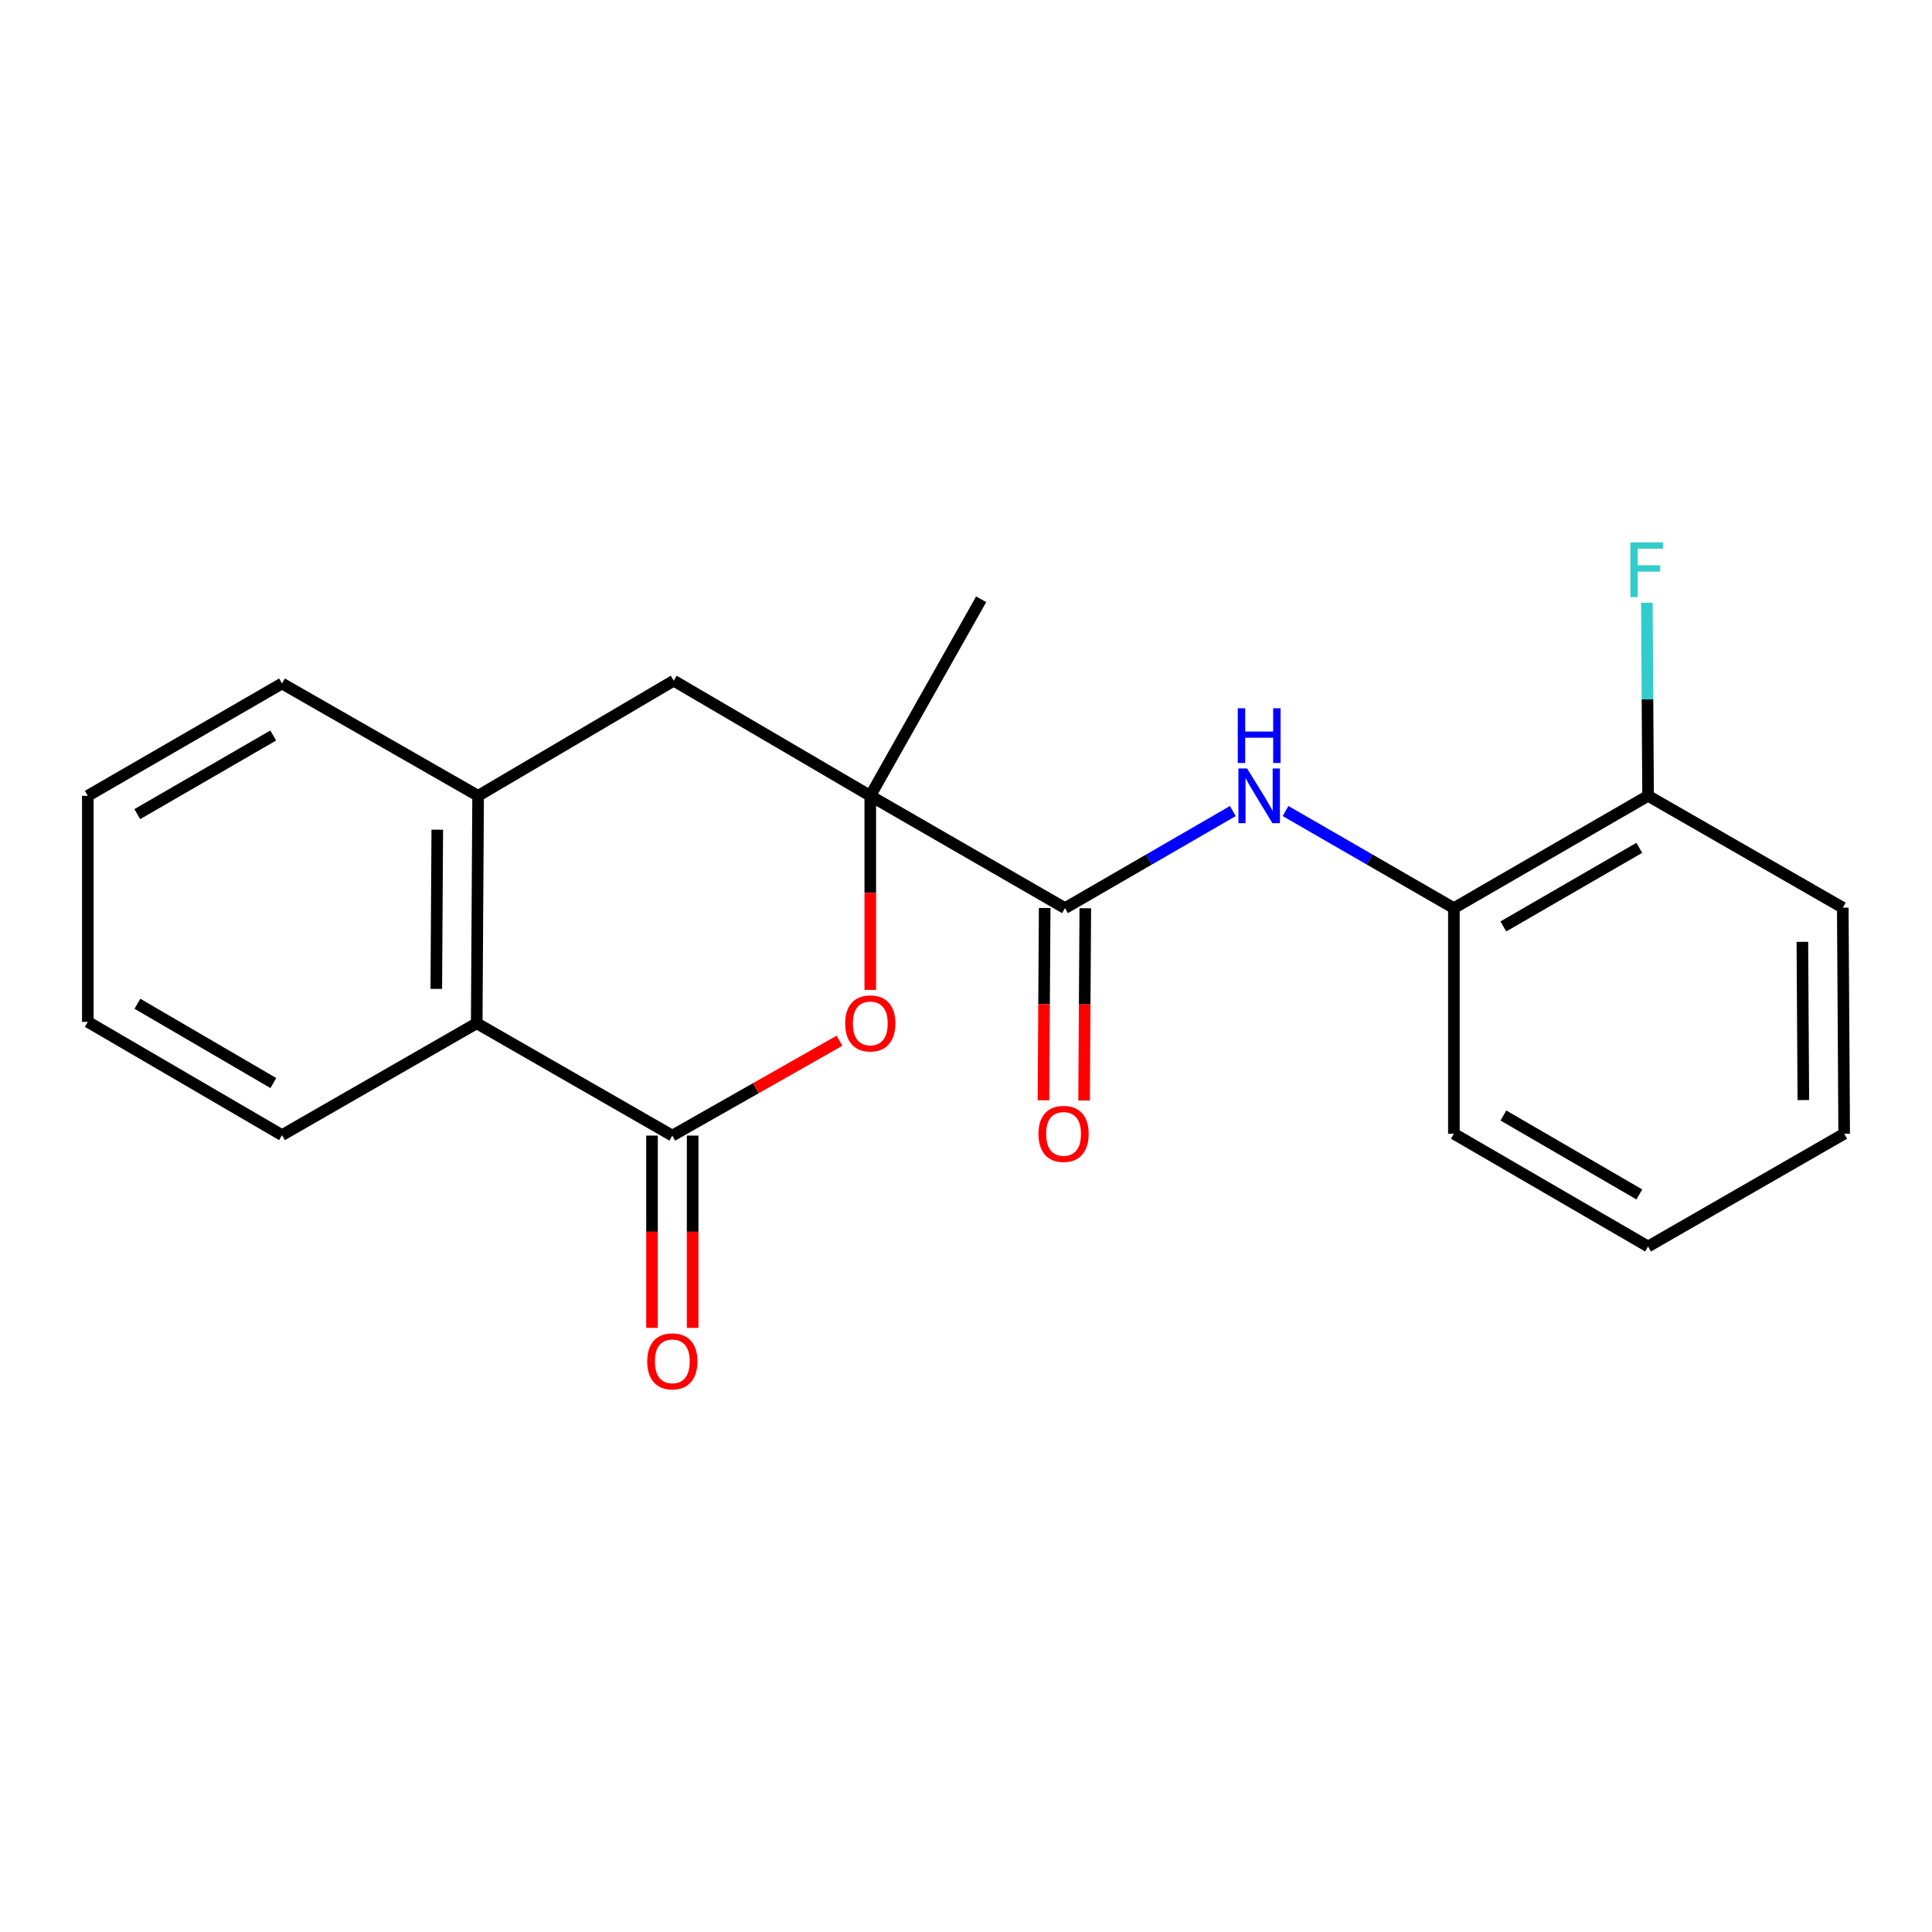 <?xml version='1.0' encoding='iso-8859-1'?>
<svg version='1.1' baseProfile='full'
              xmlns='http://www.w3.org/2000/svg'
                      xmlns:rdkit='http://www.rdkit.org/xml'
                      xmlns:xlink='http://www.w3.org/1999/xlink'
                  xml:space='preserve'
width='1000px' height='1000px' viewBox='0 0 1000 1000'>
<!-- END OF HEADER -->
<rect style='opacity:1.0;fill:#FFFFFF;stroke:none' width='1000' height='1000' x='0' y='0'> </rect>
<path class='bond-1' d='M 450.457,411.914 L 450.457,462.142' style='fill:none;fill-rule:evenodd;stroke:#000000;stroke-width:6px;stroke-linecap:butt;stroke-linejoin:miter;stroke-opacity:1' />
<path class='bond-1' d='M 450.457,462.142 L 450.457,512.37' style='fill:none;fill-rule:evenodd;stroke:#FF0000;stroke-width:6px;stroke-linecap:butt;stroke-linejoin:miter;stroke-opacity:1' />
<path class='bond-2' d='M 450.457,411.914 L 551.237,470.043' style='fill:none;fill-rule:evenodd;stroke:#000000;stroke-width:6px;stroke-linecap:butt;stroke-linejoin:miter;stroke-opacity:1' />
<path class='bond-6' d='M 450.457,411.914 L 348.718,352.324' style='fill:none;fill-rule:evenodd;stroke:#000000;stroke-width:6px;stroke-linecap:butt;stroke-linejoin:miter;stroke-opacity:1' />
<path class='bond-12' d='M 450.457,411.914 L 507.85,310.176' style='fill:none;fill-rule:evenodd;stroke:#000000;stroke-width:6px;stroke-linecap:butt;stroke-linejoin:miter;stroke-opacity:1' />
<path class='bond-0' d='M 347.994,587.786 L 391.253,563.234' style='fill:none;fill-rule:evenodd;stroke:#000000;stroke-width:6px;stroke-linecap:butt;stroke-linejoin:miter;stroke-opacity:1' />
<path class='bond-0' d='M 391.253,563.234 L 434.511,538.683' style='fill:none;fill-rule:evenodd;stroke:#FF0000;stroke-width:6px;stroke-linecap:butt;stroke-linejoin:miter;stroke-opacity:1' />
<path class='bond-8' d='M 337.48,587.786 L 337.48,637.547' style='fill:none;fill-rule:evenodd;stroke:#000000;stroke-width:6px;stroke-linecap:butt;stroke-linejoin:miter;stroke-opacity:1' />
<path class='bond-8' d='M 337.48,637.547 L 337.48,687.308' style='fill:none;fill-rule:evenodd;stroke:#FF0000;stroke-width:6px;stroke-linecap:butt;stroke-linejoin:miter;stroke-opacity:1' />
<path class='bond-8' d='M 358.508,587.786 L 358.508,637.547' style='fill:none;fill-rule:evenodd;stroke:#000000;stroke-width:6px;stroke-linecap:butt;stroke-linejoin:miter;stroke-opacity:1' />
<path class='bond-8' d='M 358.508,637.547 L 358.508,687.308' style='fill:none;fill-rule:evenodd;stroke:#FF0000;stroke-width:6px;stroke-linecap:butt;stroke-linejoin:miter;stroke-opacity:1' />
<path class='bond-21' d='M 347.994,587.786 L 246.747,529.633' style='fill:none;fill-rule:evenodd;stroke:#000000;stroke-width:6px;stroke-linecap:butt;stroke-linejoin:miter;stroke-opacity:1' />
<path class='bond-3' d='M 551.237,470.043 L 594.672,444.924' style='fill:none;fill-rule:evenodd;stroke:#000000;stroke-width:6px;stroke-linecap:butt;stroke-linejoin:miter;stroke-opacity:1' />
<path class='bond-3' d='M 594.672,444.924 L 638.106,419.804' style='fill:none;fill-rule:evenodd;stroke:#0000FF;stroke-width:6px;stroke-linecap:butt;stroke-linejoin:miter;stroke-opacity:1' />
<path class='bond-9' d='M 540.724,469.977 L 540.41,519.744' style='fill:none;fill-rule:evenodd;stroke:#000000;stroke-width:6px;stroke-linecap:butt;stroke-linejoin:miter;stroke-opacity:1' />
<path class='bond-9' d='M 540.41,519.744 L 540.096,569.511' style='fill:none;fill-rule:evenodd;stroke:#FF0000;stroke-width:6px;stroke-linecap:butt;stroke-linejoin:miter;stroke-opacity:1' />
<path class='bond-9' d='M 561.751,470.11 L 561.437,519.876' style='fill:none;fill-rule:evenodd;stroke:#000000;stroke-width:6px;stroke-linecap:butt;stroke-linejoin:miter;stroke-opacity:1' />
<path class='bond-9' d='M 561.437,519.876 L 561.123,569.643' style='fill:none;fill-rule:evenodd;stroke:#FF0000;stroke-width:6px;stroke-linecap:butt;stroke-linejoin:miter;stroke-opacity:1' />
<path class='bond-7' d='M 665.397,419.786 L 708.963,444.915' style='fill:none;fill-rule:evenodd;stroke:#0000FF;stroke-width:6px;stroke-linecap:butt;stroke-linejoin:miter;stroke-opacity:1' />
<path class='bond-7' d='M 708.963,444.915 L 752.529,470.043' style='fill:none;fill-rule:evenodd;stroke:#000000;stroke-width:6px;stroke-linecap:butt;stroke-linejoin:miter;stroke-opacity:1' />
<path class='bond-4' d='M 246.747,529.633 L 247.471,411.914' style='fill:none;fill-rule:evenodd;stroke:#000000;stroke-width:6px;stroke-linecap:butt;stroke-linejoin:miter;stroke-opacity:1' />
<path class='bond-4' d='M 225.828,511.846 L 226.335,429.442' style='fill:none;fill-rule:evenodd;stroke:#000000;stroke-width:6px;stroke-linecap:butt;stroke-linejoin:miter;stroke-opacity:1' />
<path class='bond-14' d='M 246.747,529.633 L 145.966,587.541' style='fill:none;fill-rule:evenodd;stroke:#000000;stroke-width:6px;stroke-linecap:butt;stroke-linejoin:miter;stroke-opacity:1' />
<path class='bond-5' d='M 247.471,411.914 L 348.718,352.324' style='fill:none;fill-rule:evenodd;stroke:#000000;stroke-width:6px;stroke-linecap:butt;stroke-linejoin:miter;stroke-opacity:1' />
<path class='bond-13' d='M 247.471,411.914 L 145.966,353.773' style='fill:none;fill-rule:evenodd;stroke:#000000;stroke-width:6px;stroke-linecap:butt;stroke-linejoin:miter;stroke-opacity:1' />
<path class='bond-10' d='M 752.529,470.043 L 853.041,411.914' style='fill:none;fill-rule:evenodd;stroke:#000000;stroke-width:6px;stroke-linecap:butt;stroke-linejoin:miter;stroke-opacity:1' />
<path class='bond-10' d='M 778.133,479.527 L 848.491,438.836' style='fill:none;fill-rule:evenodd;stroke:#000000;stroke-width:6px;stroke-linecap:butt;stroke-linejoin:miter;stroke-opacity:1' />
<path class='bond-15' d='M 752.529,470.043 L 752.529,586.816' style='fill:none;fill-rule:evenodd;stroke:#000000;stroke-width:6px;stroke-linecap:butt;stroke-linejoin:miter;stroke-opacity:1' />
<path class='bond-11' d='M 853.041,411.914 L 852.732,361.953' style='fill:none;fill-rule:evenodd;stroke:#000000;stroke-width:6px;stroke-linecap:butt;stroke-linejoin:miter;stroke-opacity:1' />
<path class='bond-11' d='M 852.732,361.953 L 852.422,311.993' style='fill:none;fill-rule:evenodd;stroke:#33CCCC;stroke-width:6px;stroke-linecap:butt;stroke-linejoin:miter;stroke-opacity:1' />
<path class='bond-16' d='M 853.041,411.914 L 953.821,469.821' style='fill:none;fill-rule:evenodd;stroke:#000000;stroke-width:6px;stroke-linecap:butt;stroke-linejoin:miter;stroke-opacity:1' />
<path class='bond-17' d='M 145.966,353.773 L 45.455,411.914' style='fill:none;fill-rule:evenodd;stroke:#000000;stroke-width:6px;stroke-linecap:butt;stroke-linejoin:miter;stroke-opacity:1' />
<path class='bond-17' d='M 141.418,380.696 L 71.06,421.394' style='fill:none;fill-rule:evenodd;stroke:#000000;stroke-width:6px;stroke-linecap:butt;stroke-linejoin:miter;stroke-opacity:1' />
<path class='bond-22' d='M 145.966,587.541 L 45.455,528.909' style='fill:none;fill-rule:evenodd;stroke:#000000;stroke-width:6px;stroke-linecap:butt;stroke-linejoin:miter;stroke-opacity:1' />
<path class='bond-22' d='M 141.485,560.583 L 71.126,519.54' style='fill:none;fill-rule:evenodd;stroke:#000000;stroke-width:6px;stroke-linecap:butt;stroke-linejoin:miter;stroke-opacity:1' />
<path class='bond-19' d='M 752.529,586.816 L 853.041,645.179' style='fill:none;fill-rule:evenodd;stroke:#000000;stroke-width:6px;stroke-linecap:butt;stroke-linejoin:miter;stroke-opacity:1' />
<path class='bond-19' d='M 778.165,577.387 L 848.523,618.241' style='fill:none;fill-rule:evenodd;stroke:#000000;stroke-width:6px;stroke-linecap:butt;stroke-linejoin:miter;stroke-opacity:1' />
<path class='bond-23' d='M 953.821,469.821 L 954.545,586.816' style='fill:none;fill-rule:evenodd;stroke:#000000;stroke-width:6px;stroke-linecap:butt;stroke-linejoin:miter;stroke-opacity:1' />
<path class='bond-23' d='M 932.903,487.501 L 933.41,569.397' style='fill:none;fill-rule:evenodd;stroke:#000000;stroke-width:6px;stroke-linecap:butt;stroke-linejoin:miter;stroke-opacity:1' />
<path class='bond-18' d='M 45.455,411.914 L 45.455,528.909' style='fill:none;fill-rule:evenodd;stroke:#000000;stroke-width:6px;stroke-linecap:butt;stroke-linejoin:miter;stroke-opacity:1' />
<path class='bond-20' d='M 853.041,645.179 L 954.545,586.816' style='fill:none;fill-rule:evenodd;stroke:#000000;stroke-width:6px;stroke-linecap:butt;stroke-linejoin:miter;stroke-opacity:1' />
<path  class='atom-2' d='M 437.457 529.713
Q 437.457 522.913, 440.817 519.113
Q 444.177 515.313, 450.457 515.313
Q 456.737 515.313, 460.097 519.113
Q 463.457 522.913, 463.457 529.713
Q 463.457 536.593, 460.057 540.513
Q 456.657 544.393, 450.457 544.393
Q 444.217 544.393, 440.817 540.513
Q 437.457 536.633, 437.457 529.713
M 450.457 541.193
Q 454.777 541.193, 457.097 538.313
Q 459.457 535.393, 459.457 529.713
Q 459.457 524.153, 457.097 521.353
Q 454.777 518.513, 450.457 518.513
Q 446.137 518.513, 443.777 521.313
Q 441.457 524.113, 441.457 529.713
Q 441.457 535.433, 443.777 538.313
Q 446.137 541.193, 450.457 541.193
' fill='#FF0000'/>
<path  class='atom-4' d='M 645.489 397.754
L 654.769 412.754
Q 655.689 414.234, 657.169 416.914
Q 658.649 419.594, 658.729 419.754
L 658.729 397.754
L 662.489 397.754
L 662.489 426.074
L 658.609 426.074
L 648.649 409.674
Q 647.489 407.754, 646.249 405.554
Q 645.049 403.354, 644.689 402.674
L 644.689 426.074
L 641.009 426.074
L 641.009 397.754
L 645.489 397.754
' fill='#0000FF'/>
<path  class='atom-4' d='M 640.669 366.602
L 644.509 366.602
L 644.509 378.642
L 658.989 378.642
L 658.989 366.602
L 662.829 366.602
L 662.829 394.922
L 658.989 394.922
L 658.989 381.842
L 644.509 381.842
L 644.509 394.922
L 640.669 394.922
L 640.669 366.602
' fill='#0000FF'/>
<path  class='atom-9' d='M 334.994 704.627
Q 334.994 697.827, 338.354 694.027
Q 341.714 690.227, 347.994 690.227
Q 354.274 690.227, 357.634 694.027
Q 360.994 697.827, 360.994 704.627
Q 360.994 711.507, 357.594 715.427
Q 354.194 719.307, 347.994 719.307
Q 341.754 719.307, 338.354 715.427
Q 334.994 711.547, 334.994 704.627
M 347.994 716.107
Q 352.314 716.107, 354.634 713.227
Q 356.994 710.307, 356.994 704.627
Q 356.994 699.067, 354.634 696.267
Q 352.314 693.427, 347.994 693.427
Q 343.674 693.427, 341.314 696.227
Q 338.994 699.027, 338.994 704.627
Q 338.994 710.347, 341.314 713.227
Q 343.674 716.107, 347.994 716.107
' fill='#FF0000'/>
<path  class='atom-10' d='M 537.501 586.896
Q 537.501 580.096, 540.861 576.296
Q 544.221 572.496, 550.501 572.496
Q 556.781 572.496, 560.141 576.296
Q 563.501 580.096, 563.501 586.896
Q 563.501 593.776, 560.101 597.696
Q 556.701 601.576, 550.501 601.576
Q 544.261 601.576, 540.861 597.696
Q 537.501 593.816, 537.501 586.896
M 550.501 598.376
Q 554.821 598.376, 557.141 595.496
Q 559.501 592.576, 559.501 586.896
Q 559.501 581.336, 557.141 578.536
Q 554.821 575.696, 550.501 575.696
Q 546.181 575.696, 543.821 578.496
Q 541.501 581.296, 541.501 586.896
Q 541.501 592.616, 543.821 595.496
Q 546.181 598.376, 550.501 598.376
' fill='#FF0000'/>
<path  class='atom-12' d='M 843.897 280.747
L 860.737 280.747
L 860.737 283.987
L 847.697 283.987
L 847.697 292.587
L 859.297 292.587
L 859.297 295.867
L 847.697 295.867
L 847.697 309.067
L 843.897 309.067
L 843.897 280.747
' fill='#33CCCC'/>
</svg>
